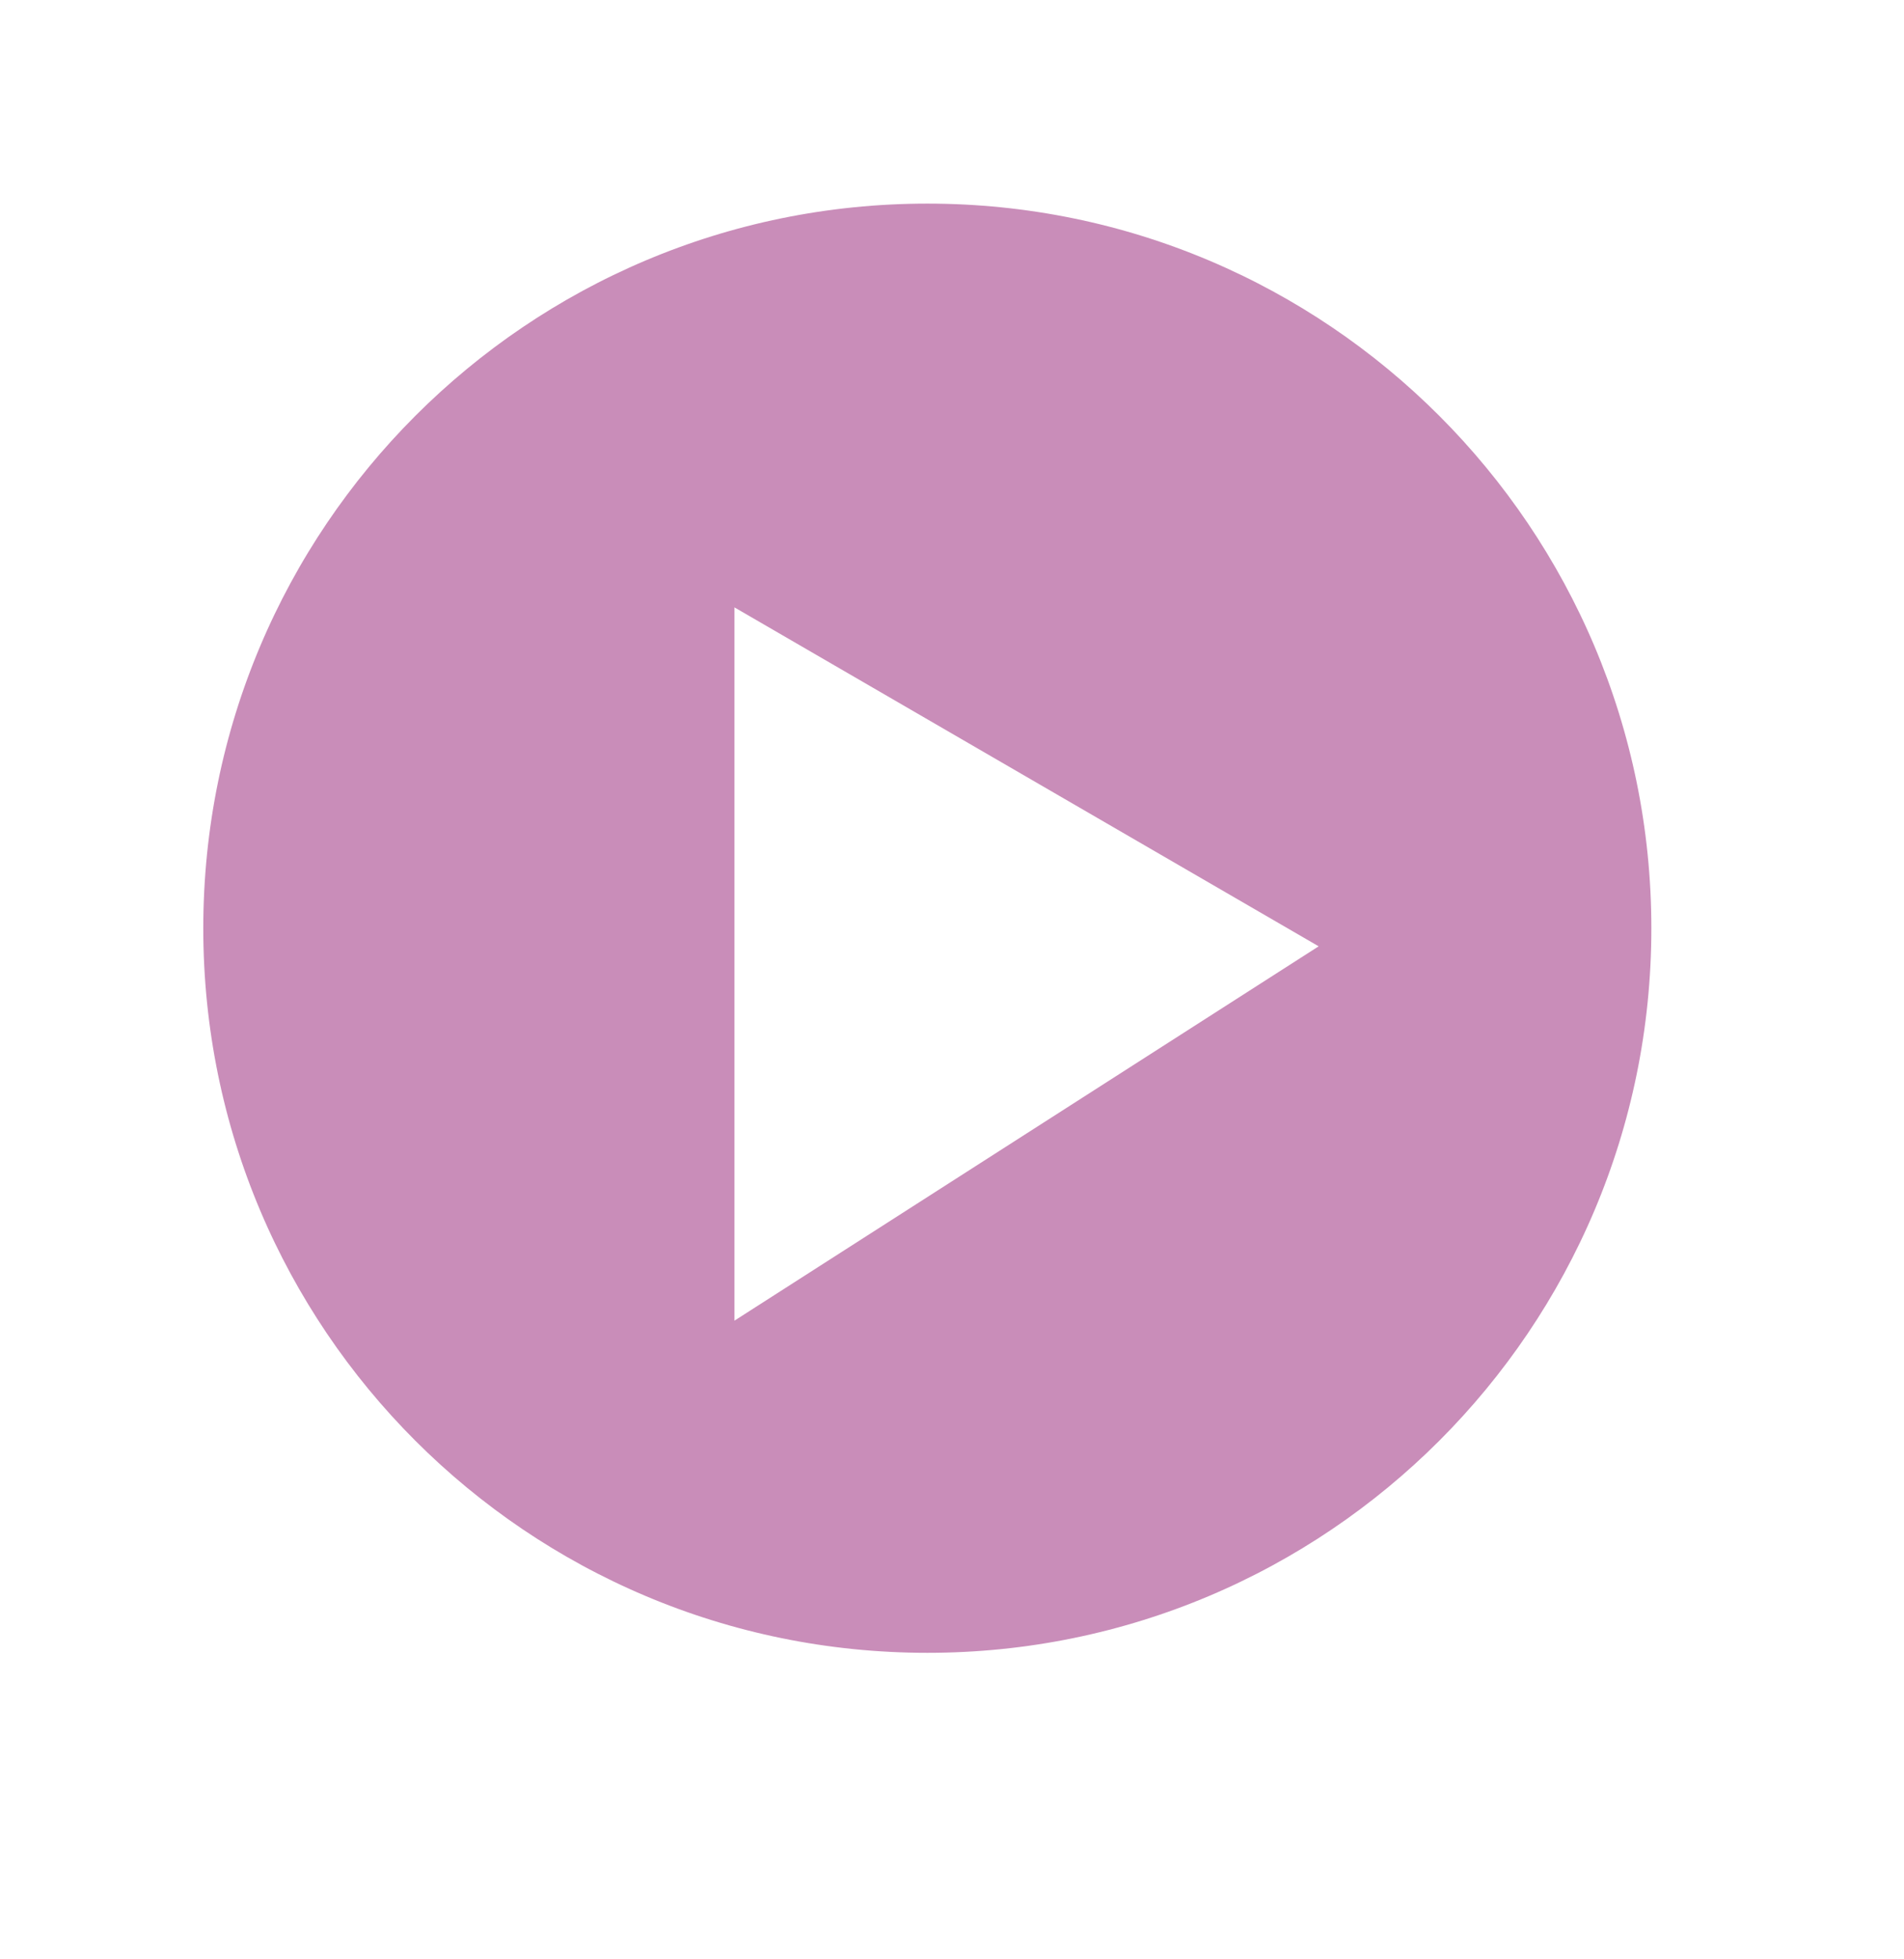 <?xml version="1.0" encoding="utf-8"?>
<!-- Generator: Adobe Illustrator 16.0.0, SVG Export Plug-In . SVG Version: 6.00 Build 0)  -->
<!DOCTYPE svg PUBLIC "-//W3C//DTD SVG 1.1//EN" "http://www.w3.org/Graphics/SVG/1.1/DTD/svg11.dtd">
<svg version="1.1" id="Ebene_1" xmlns="http://www.w3.org/2000/svg" xmlns:xlink="http://www.w3.org/1999/xlink" x="0px" y="0px"
	 width="33.25px" height="34.188px" viewBox="0 0 33.25 34.188" enable-background="new 0 0 33.25 34.188" xml:space="preserve">
<filter  height="140%" width="150%" x="-30%" y="-20%" id="AI_Shadow_1" filterUnits="objectBoundingBox">
	<feGaussianBlur  stdDeviation="1.5" in="SourceAlpha" result="blur"></feGaussianBlur>
	<feOffset  dx="1" dy="1" in="blur" result="offsetBlurredAlpha"></feOffset>
	<feMerge>
		<feMergeNode  in="offsetBlurredAlpha"></feMergeNode>
		<feMergeNode  in="SourceGraphic"></feMergeNode>
	</feMerge>
</filter>
<g filter="url(#AI_Shadow_1)">
	<g>
		<defs>
			<rect id="SVGID_2_" x="2.39" y="2.397" width="27.61" height="27.611"/>
		</defs>
		<clipPath id="SVGID_3_">
			<use xlink:href="#SVGID_2_"  overflow="visible"/>
		</clipPath>
	</g>
	<g>
		<defs>
			<rect id="SVGID_4_" x="2.39" y="2.397" width="27.61" height="27.611"/>
		</defs>
		<clipPath id="SVGID_5_">
			<use xlink:href="#SVGID_4_"  overflow="visible"/>
		</clipPath>
		<path clip-path="url(#SVGID_5_)" fill="#C0CE00" d="M16.195,29.265c7.213,0,13.058-5.844,13.058-13.06
			c0-7.215-5.845-13.064-13.058-13.064c-7.215,0-13.06,5.849-13.06,13.064C3.135,23.421,8.979,29.265,16.195,29.265"/>
		<path clip-path="url(#SVGID_5_)" fill="none" stroke="#FFFFFF" stroke-width="1.486" d="M16.195,29.265
			c7.213,0,13.058-5.844,13.058-13.06c0-7.215-5.845-13.064-13.058-13.064c-7.215,0-13.06,5.849-13.06,13.064
			C3.135,23.421,8.979,29.265,16.195,29.265z"/>
	</g>
	<g>
		<defs>
			<rect id="SVGID_6_" x="2.39" y="2.397" width="27.61" height="27.611"/>
		</defs>
		<clipPath id="SVGID_7_">
			<use xlink:href="#SVGID_6_"  overflow="visible"/>
		</clipPath>
	</g>
</g>
<g>
	<defs>
		<rect id="SVGID_1_" x="2.021" y="2.029" width="28.347" height="28.348"/>
	</defs>
	<clipPath id="SVGID_2_">
		<use xlink:href="#SVGID_1_"  overflow="visible"/>
	</clipPath>
	<path clip-path="url(#SVGID_2_)" fill="#C98DB9" d="M16.195,29.613c7.405,0,13.406-6,13.406-13.409
		c0-7.408-6.001-13.413-13.406-13.413c-7.408,0-13.408,6.005-13.408,13.413C2.787,23.613,8.787,29.613,16.195,29.613"/>
	<path clip-path="url(#SVGID_2_)" fill="none" stroke="#FFFFFF" stroke-width="1.526" d="M16.195,29.613
		c7.405,0,13.406-6,13.406-13.409c0-7.408-6.001-13.413-13.406-13.413c-7.408,0-13.408,6.005-13.408,13.413
		C2.787,23.613,8.787,29.613,16.195,29.613z"/>
</g>
<polyline fill="#FFFFFF" points="12.826,10.398 12.826,23.052 23.028,16.518 12.826,10.602 "/>
</svg>
